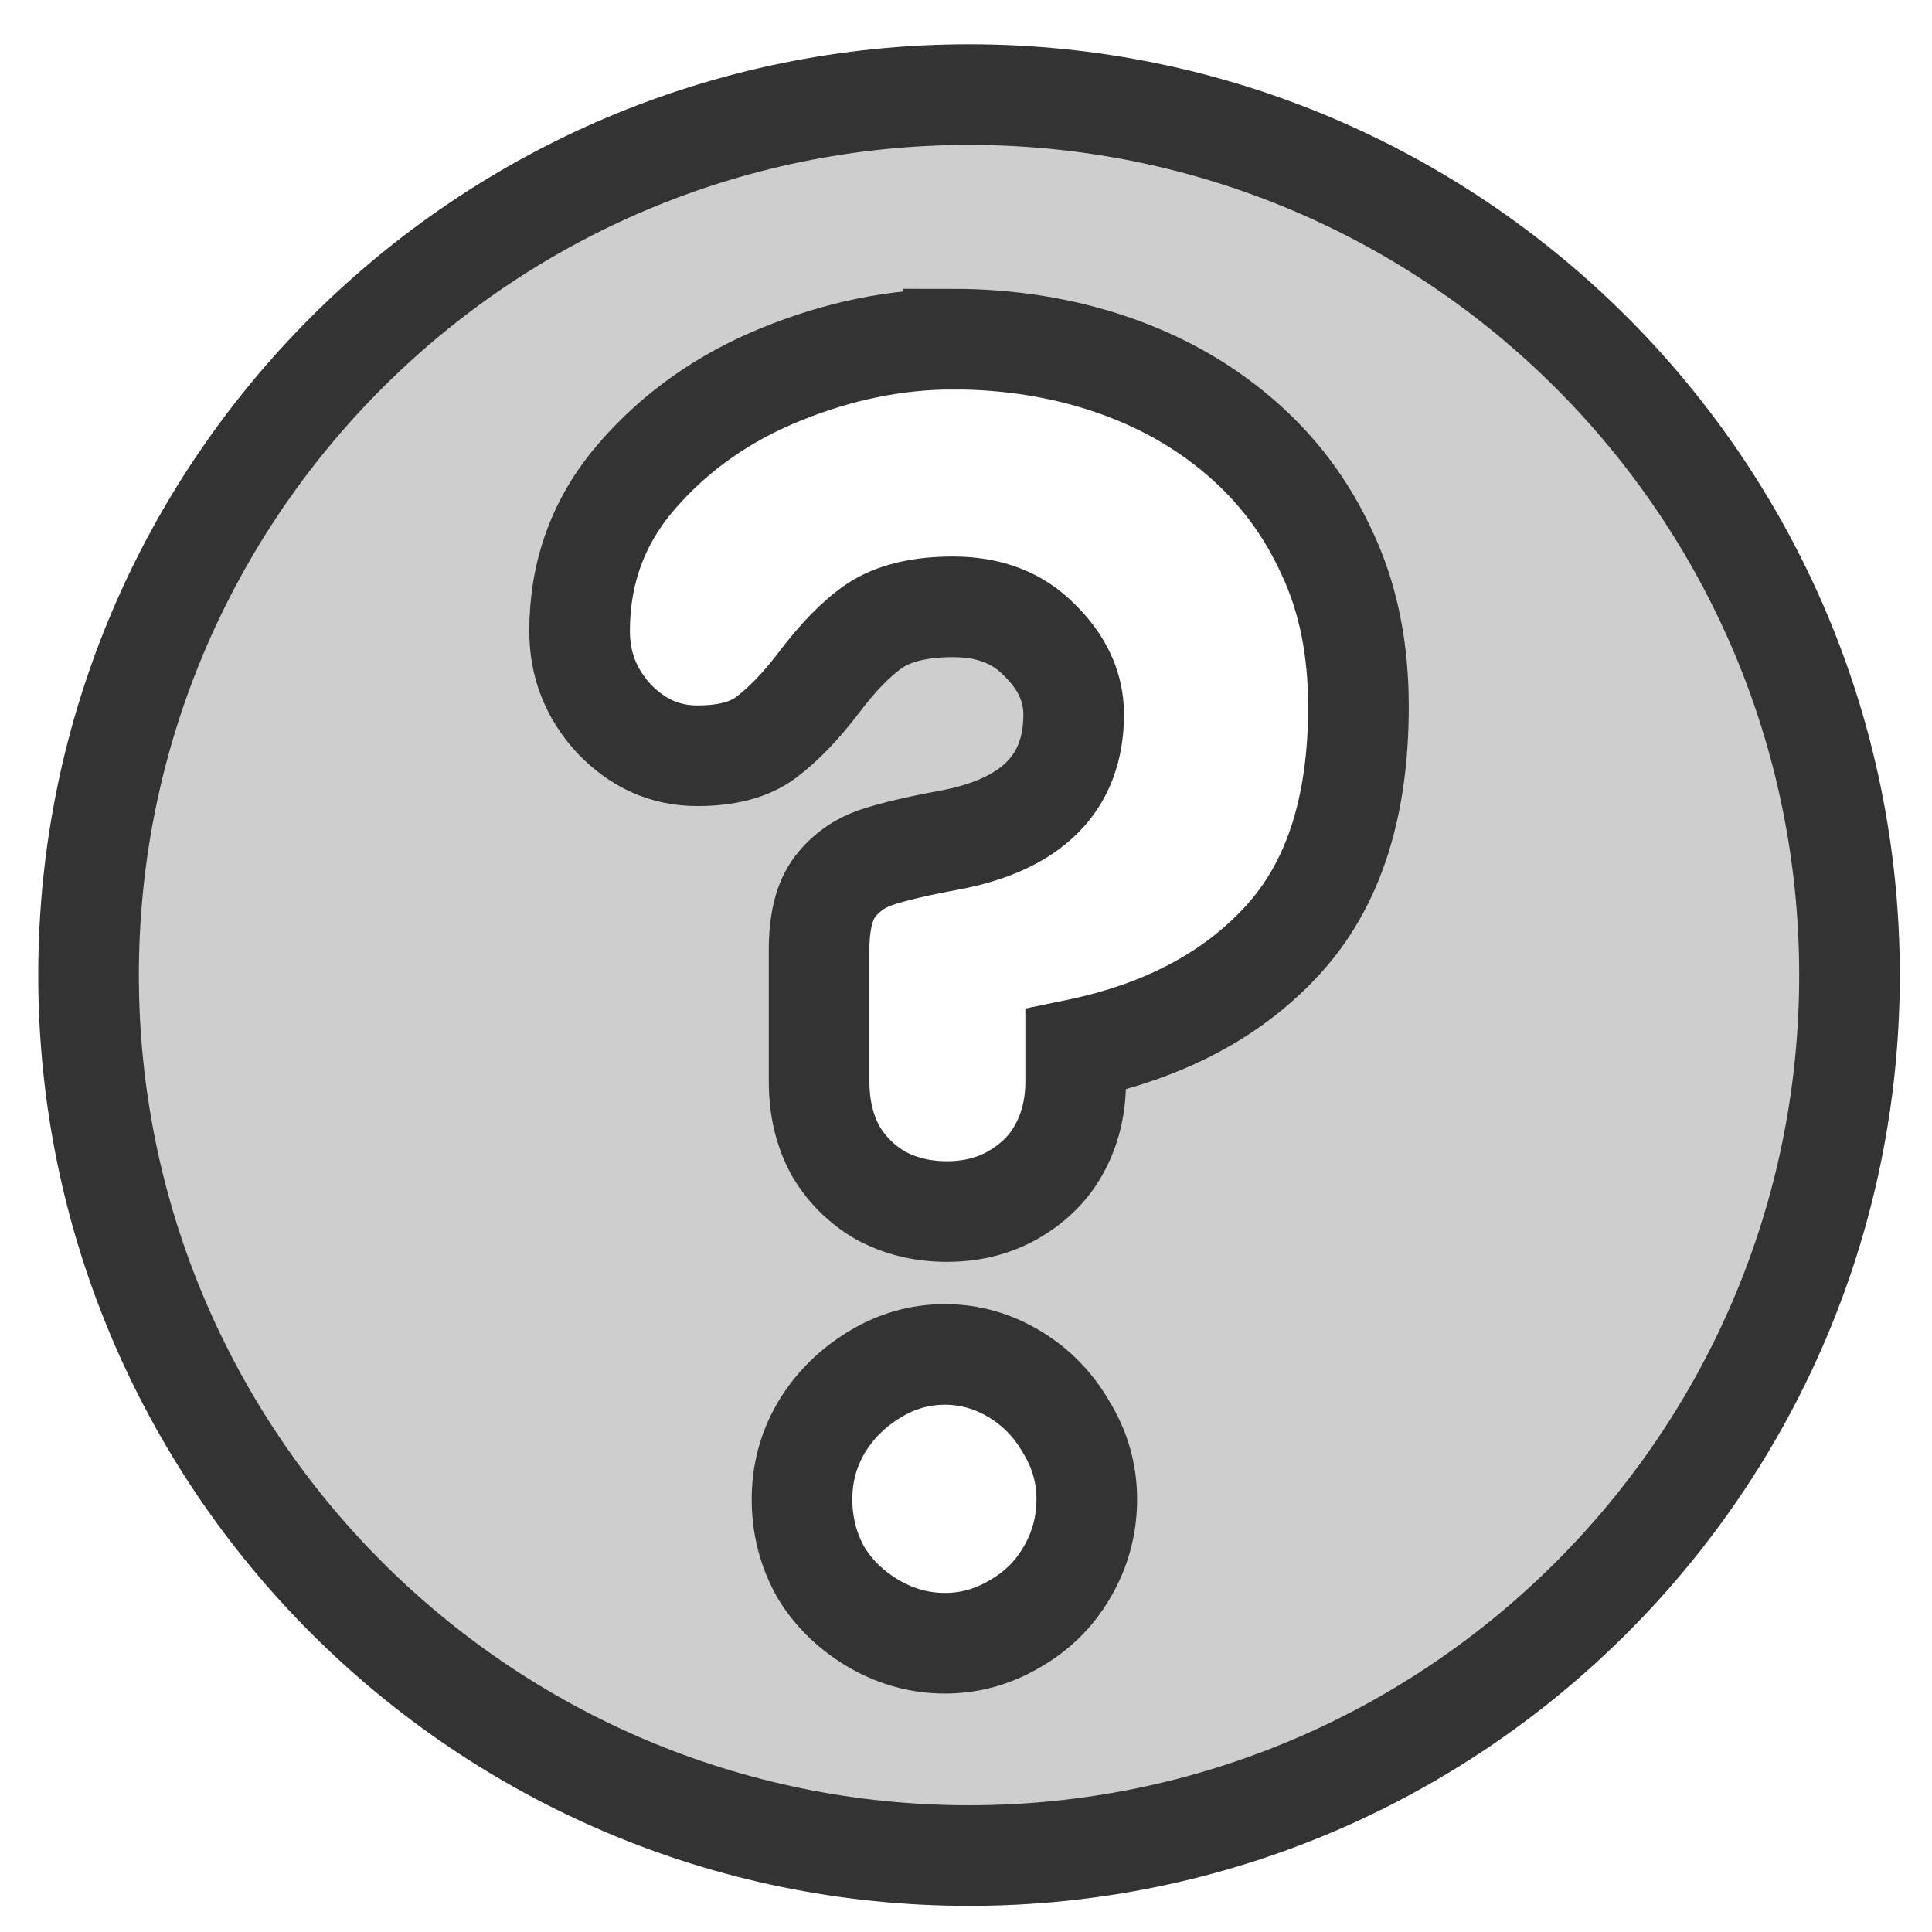 <?xml version="1.0"?><svg width="60" height="60" xmlns="http://www.w3.org/2000/svg">
 <title>question mark</title>

 <g>
  <title>Layer 1</title>
  <path fill="#cecece" fill-rule="evenodd" stroke="#333333" stroke-width="3.125" id="path839" d="m30.094,2.938c-15.091,0 -27.344,12.253 -27.344,27.344c0,15.091 12.253,27.344 27.344,27.344c15.091,0 27.344,-12.253 27.344,-27.344c0,-15.091 -12.253,-27.344 -27.344,-27.344zm-0.5,7.594c1.742,0 3.397,0.267 4.906,0.781c1.51,0.514 2.839,1.255 4,2.25c1.161,0.995 2.072,2.198 2.719,3.625c0.664,1.41 0.969,3.008 0.969,4.75c0,3.119 -0.768,5.525 -2.344,7.25c-1.559,1.709 -3.7,2.842 -6.438,3.406l0,1c0,0.796 -0.183,1.511 -0.531,2.125c-0.332,0.597 -0.824,1.058 -1.438,1.406c-0.597,0.332 -1.268,0.5 -2.031,0.5c-0.763,0 -1.449,-0.168 -2.062,-0.5c-0.597,-0.348 -1.058,-0.809 -1.406,-1.406c-0.332,-0.614 -0.5,-1.329 -0.5,-2.125l0,-4.094c0,-0.846 0.152,-1.521 0.5,-1.969c0.348,-0.448 0.784,-0.74 1.281,-0.906c0.498,-0.166 1.255,-0.349 2.25,-0.531c2.588,-0.481 3.875,-1.783 3.875,-3.906c0,-0.863 -0.366,-1.632 -1.062,-2.312c-0.68,-0.697 -1.576,-1.031 -2.688,-1.031c-1.028,0 -1.84,0.196 -2.438,0.594c-0.581,0.398 -1.138,0.987 -1.719,1.75c-0.564,0.746 -1.125,1.321 -1.656,1.719c-0.514,0.382 -1.229,0.562 -2.125,0.562c-1.012,0 -1.864,-0.393 -2.594,-1.156c-0.713,-0.78 -1.062,-1.674 -1.062,-2.719c0,-1.825 0.587,-3.436 1.781,-4.812c1.194,-1.377 2.677,-2.426 4.469,-3.156c1.792,-0.73 3.569,-1.094 5.344,-1.094zm-0.25,31.531c0.78,0 1.507,0.21 2.188,0.625c0.68,0.415 1.196,0.96 1.594,1.656c0.415,0.68 0.625,1.423 0.625,2.219c0,0.813 -0.21,1.585 -0.625,2.281c-0.398,0.68 -0.928,1.196 -1.625,1.594c-0.68,0.398 -1.393,0.594 -2.156,0.594c-0.763,0 -1.491,-0.196 -2.188,-0.594c-0.68,-0.398 -1.242,-0.914 -1.656,-1.594c-0.398,-0.697 -0.594,-1.468 -0.594,-2.281c0,-0.796 0.196,-1.539 0.594,-2.219c0.415,-0.697 0.976,-1.242 1.656,-1.656c0.68,-0.415 1.408,-0.625 2.188,-0.625z"/>
 </g>
</svg>